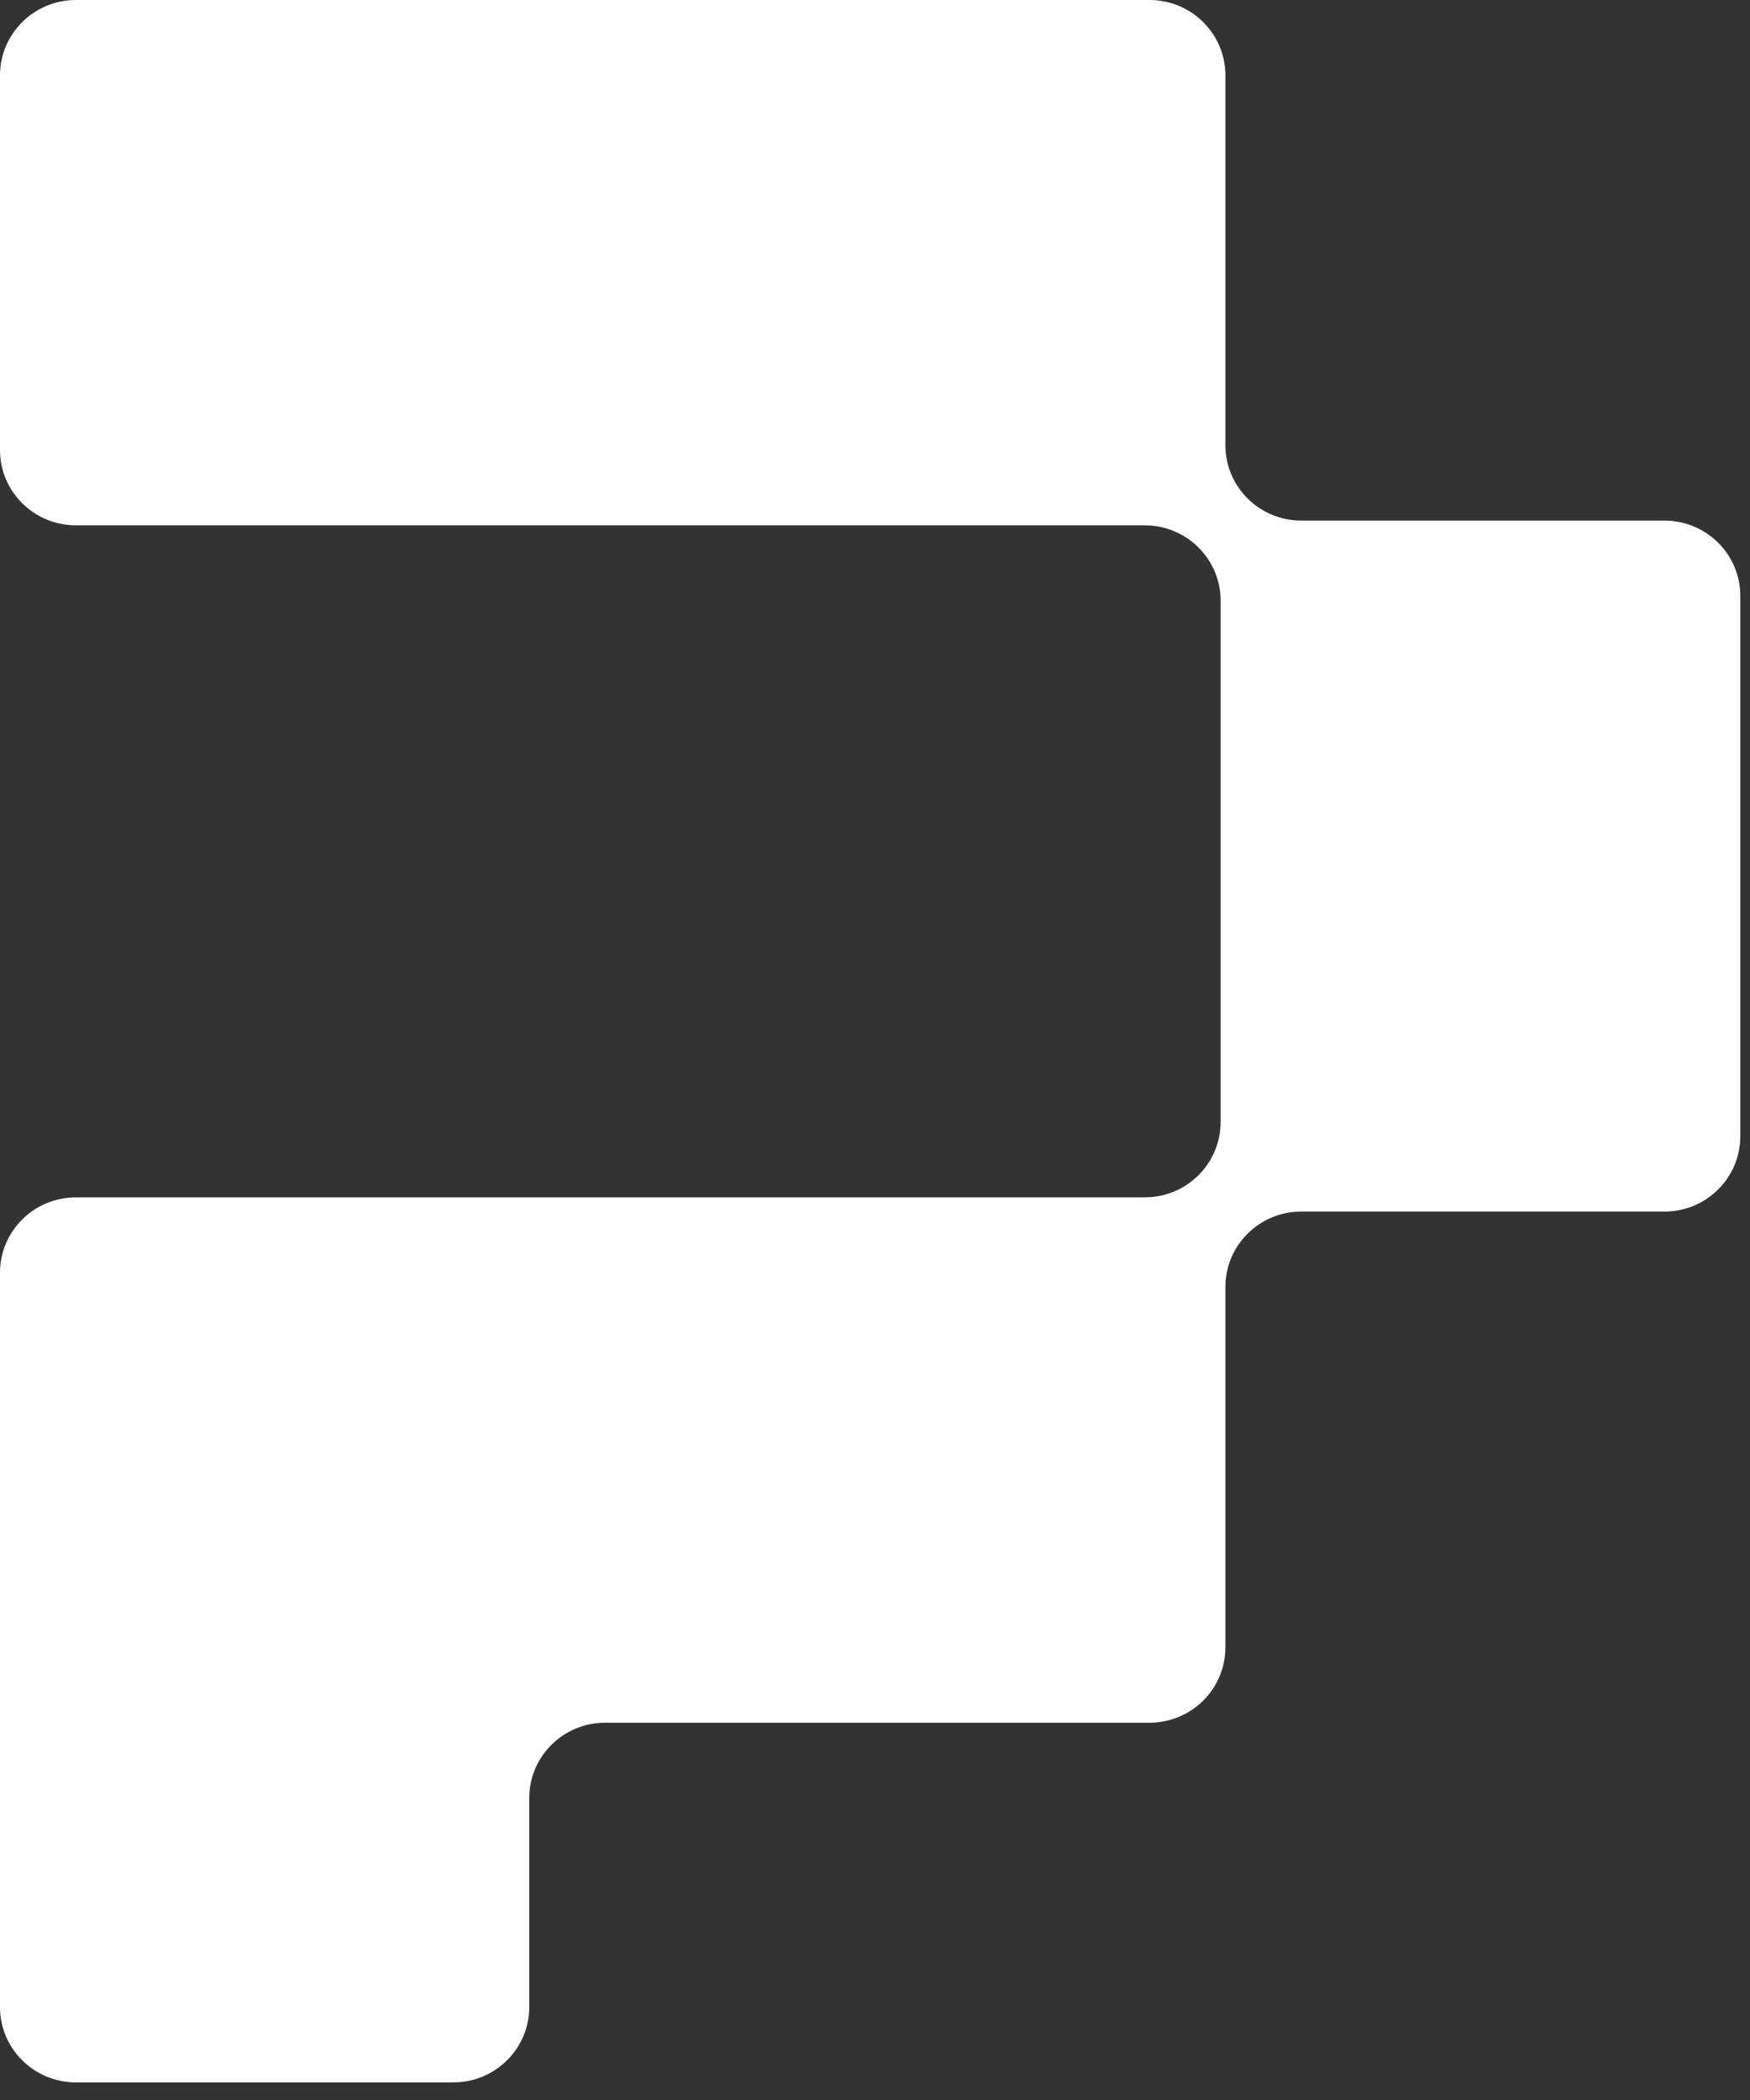 <svg width="70" height="84" viewBox="0 0 70 84" fill="none" xmlns="http://www.w3.org/2000/svg">
<rect x="0" y="0" width="70" height="84" fill="#333333" stroke="none"/>
<path d="M49.016 17.81V3.014C49.016 1.35 47.656 0 45.979 0H3.036C1.36 0 0 1.35 0 3.014V18C0 19.664 1.36 21.013 3.036 21.013H45.788C47.465 21.013 48.825 22.363 48.825 24.027V44.882C48.825 46.545 47.465 47.895 45.788 47.895H3.036C1.36 47.895 0 49.245 0 50.909V80.282C0 81.946 1.36 83.296 3.036 83.296H18.134C19.81 83.296 21.17 81.946 21.17 80.282V71.922C21.17 70.258 22.53 68.909 24.206 68.909H45.979C47.656 68.909 49.016 67.559 49.016 65.895V51.477C49.016 49.813 50.375 48.463 52.052 48.463H66.577C68.254 48.463 69.613 47.114 69.613 45.449V23.838C69.613 22.174 68.254 20.824 66.577 20.824H52.052C50.375 20.824 49.016 19.474 49.016 17.81Z" fill="white"/>
</svg>
